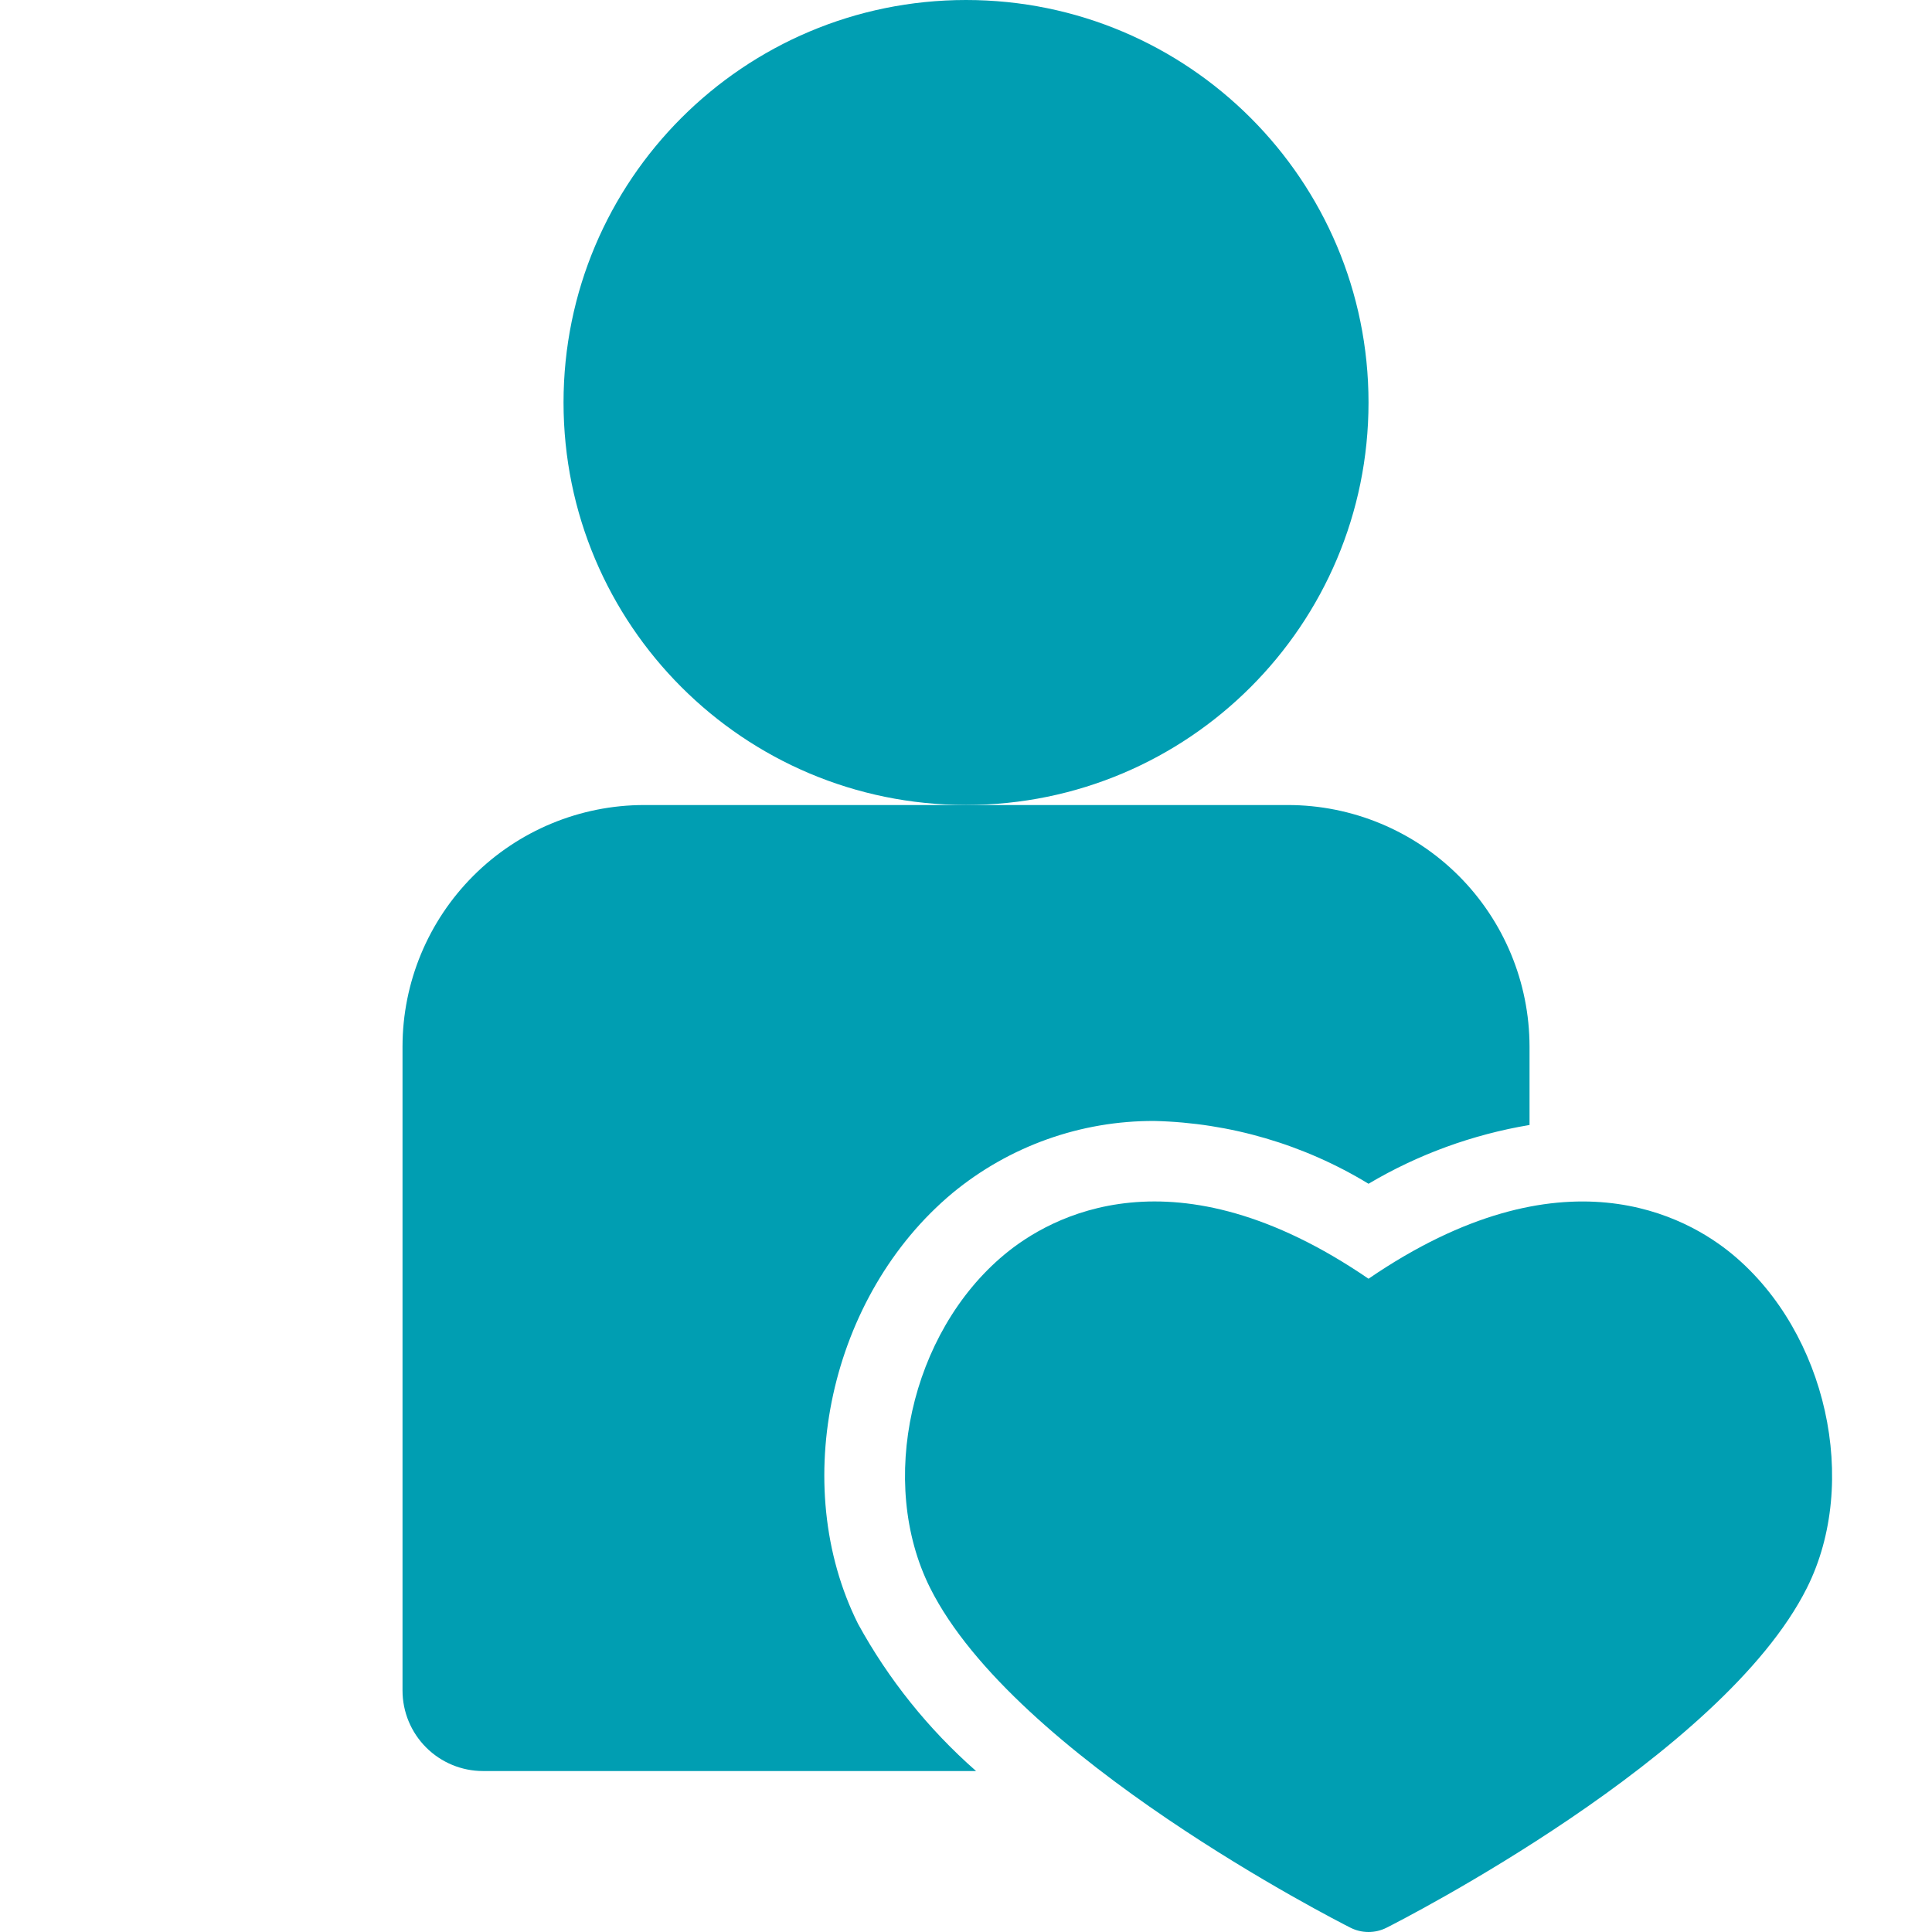 <?xml version="1.0" encoding="UTF-8"?> <svg xmlns="http://www.w3.org/2000/svg" width="38" height="38" viewBox="0 0 38 38" fill="none"><path d="M19.001 15.833C23.373 15.833 26.917 12.289 26.917 7.917C26.917 3.544 23.373 0 19.001 0C14.628 0 11.084 3.544 11.084 7.917C11.084 12.289 14.628 15.833 19.001 15.833Z" fill="#009EB2"></path><path d="M16.876 31.938C15.507 29.199 16.322 25.477 18.736 23.464C19.854 22.542 21.26 22.041 22.709 22.048C24.195 22.084 25.647 22.51 26.917 23.283C27.892 22.705 28.966 22.314 30.084 22.127V20.584C30.082 19.324 29.581 18.117 28.691 17.226C27.8 16.336 26.593 15.835 25.334 15.834H12.667C11.408 15.835 10.2 16.336 9.31 17.226C8.419 18.117 7.918 19.324 7.917 20.584V33.25C7.917 33.67 8.084 34.073 8.381 34.37C8.678 34.667 9.08 34.834 9.5 34.834H19.198C18.261 34.011 17.475 33.031 16.876 31.938Z" fill="#009EB2"></path><path d="M34.085 24.68C33.188 23.931 30.74 22.536 26.917 25.151C23.094 22.535 20.646 23.931 19.75 24.68C17.909 26.216 17.256 29.153 18.293 31.23C19.955 34.554 26.292 37.779 26.561 37.915C26.671 37.971 26.793 38 26.917 38C27.041 38 27.163 37.971 27.273 37.915C27.542 37.779 33.879 34.554 35.541 31.23C36.58 29.154 35.926 26.216 34.085 24.68Z" fill="#009EB2"></path></svg> 